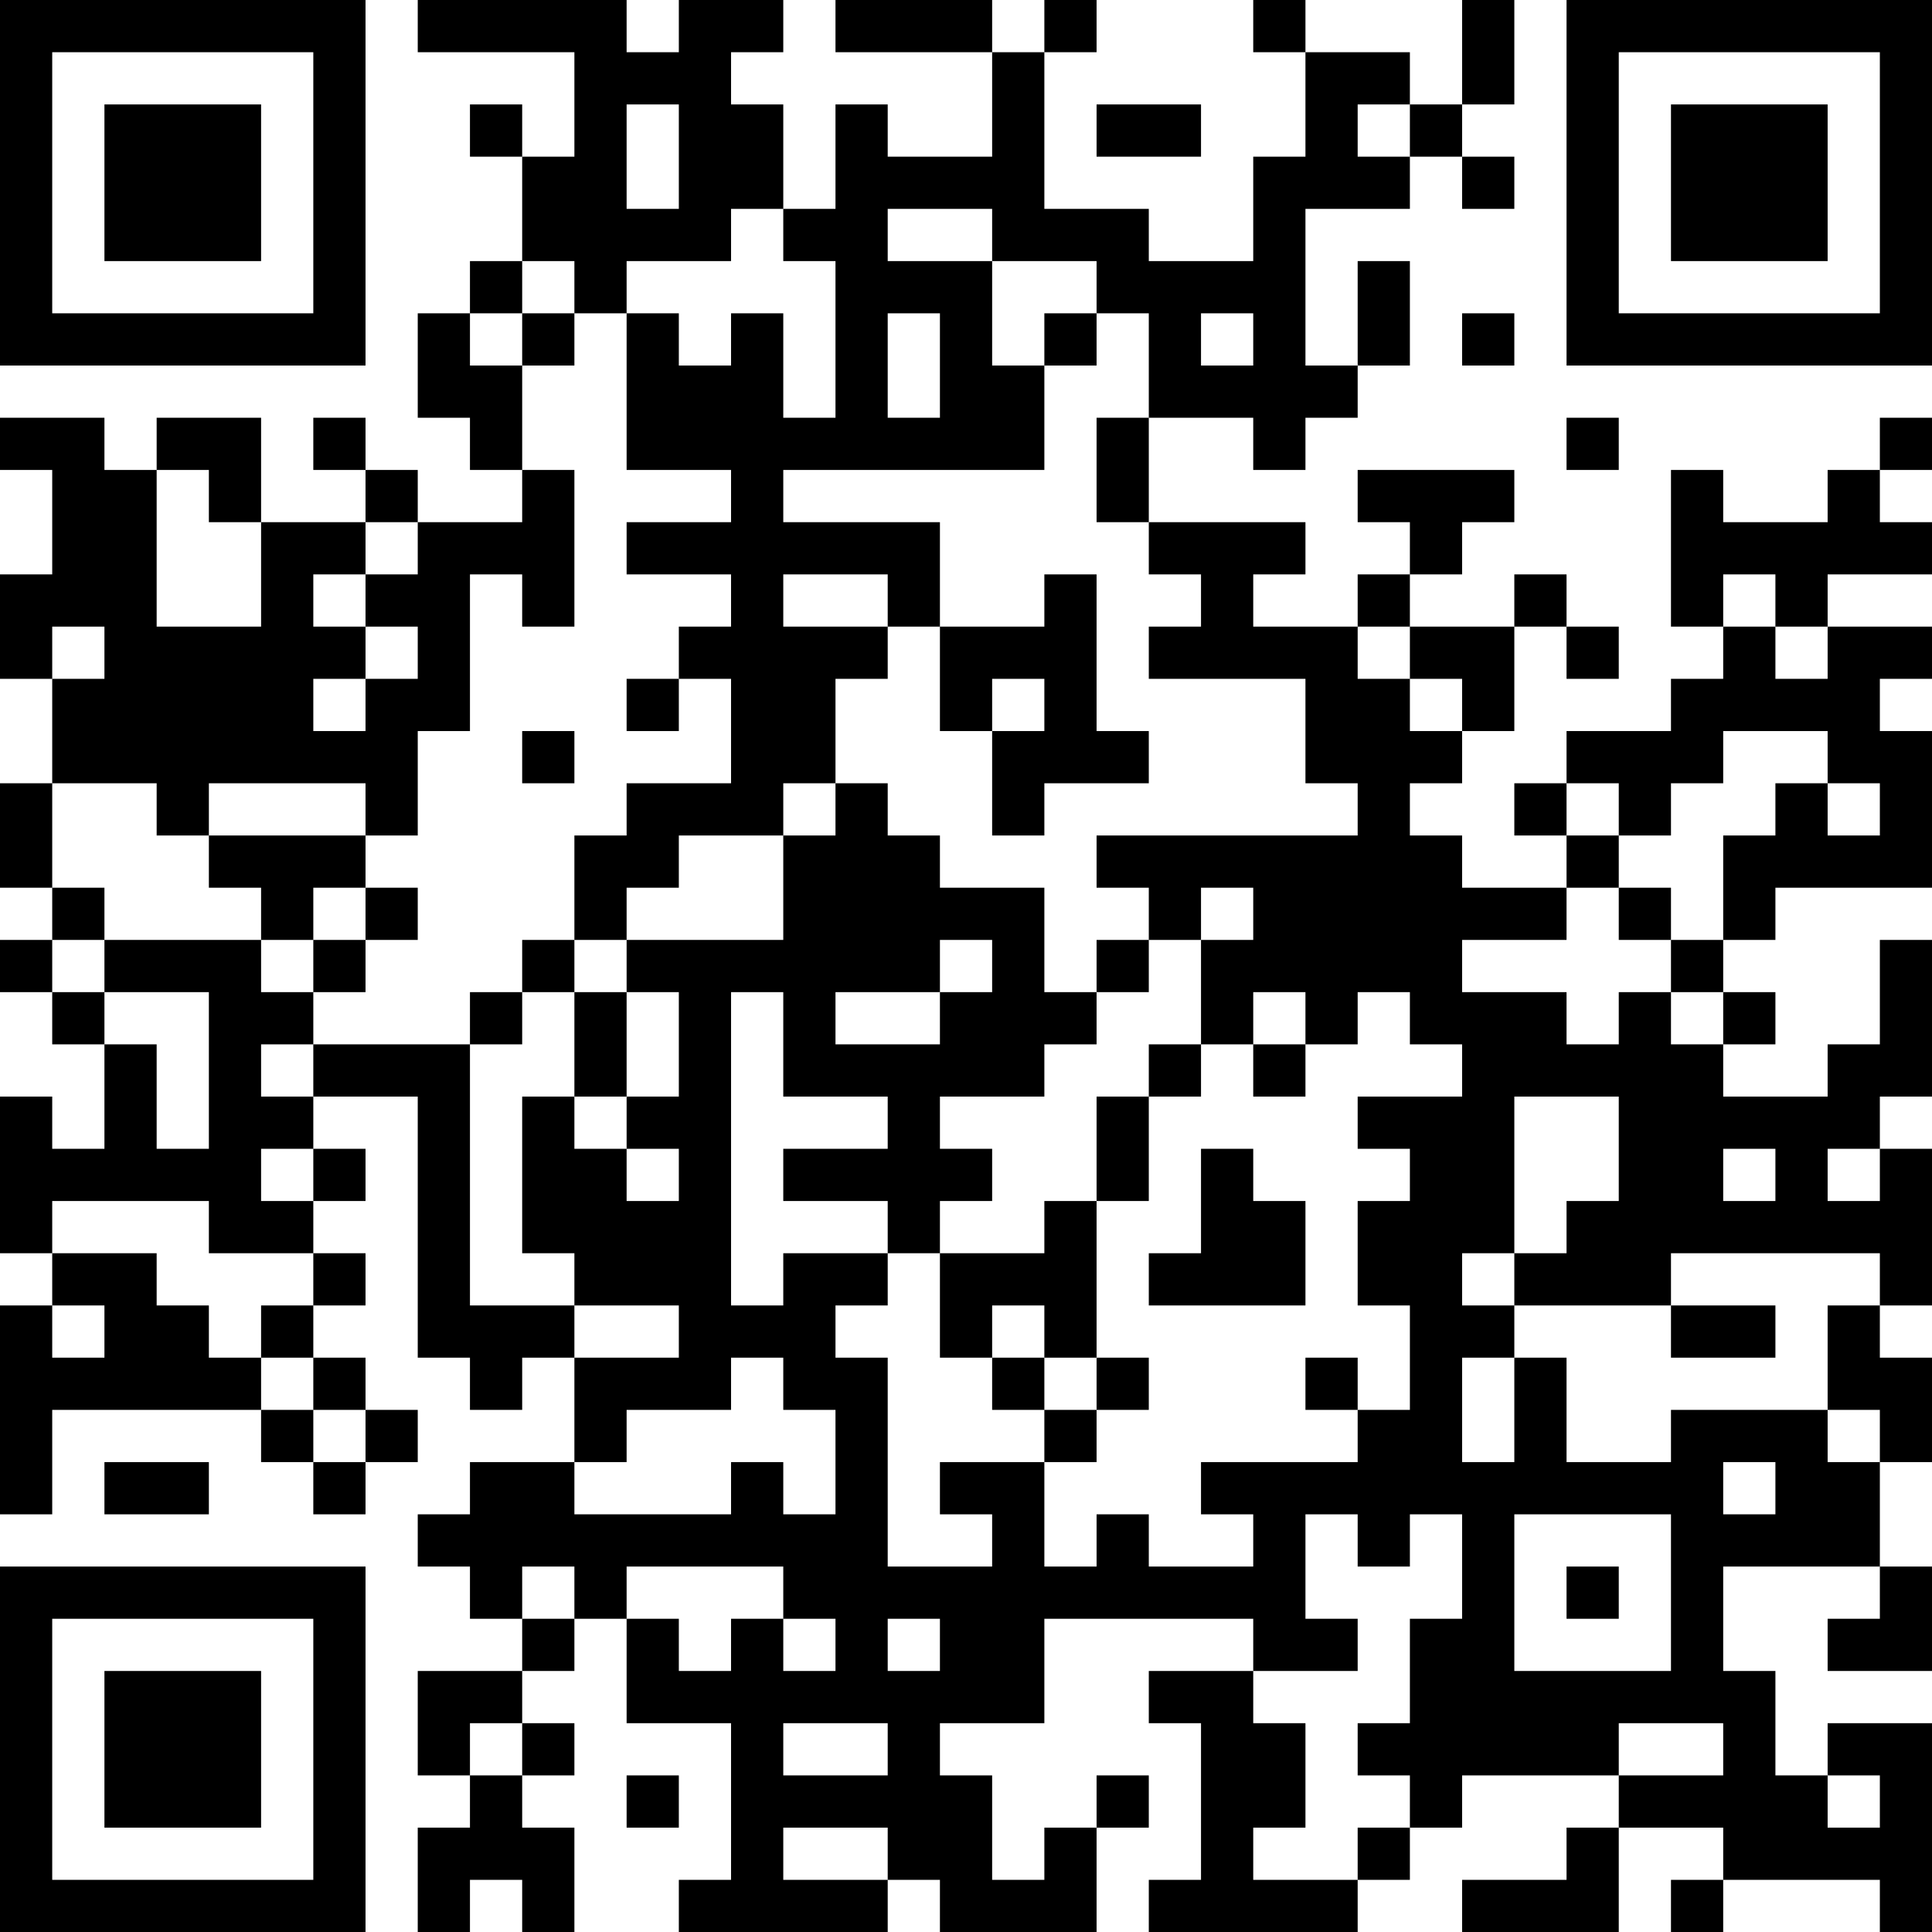 <?xml version="1.0" encoding="UTF-8"?>
<svg xmlns="http://www.w3.org/2000/svg" version="1.1" width="250" height="250" viewBox="0 0 250 250"><rect x="0" y="0" width="250" height="250" fill="#ffffff"/><g transform="scale(6.757)"><g transform="translate(0,0)"><path fill-rule="evenodd" d="M8 0L8 1L11 1L11 3L10 3L10 2L9 2L9 3L10 3L10 5L9 5L9 6L8 6L8 8L9 8L9 9L10 9L10 10L8 10L8 9L7 9L7 8L6 8L6 9L7 9L7 10L5 10L5 8L3 8L3 9L2 9L2 8L0 8L0 9L1 9L1 11L0 11L0 13L1 13L1 15L0 15L0 17L1 17L1 18L0 18L0 19L1 19L1 20L2 20L2 22L1 22L1 21L0 21L0 24L1 24L1 25L0 25L0 29L1 29L1 27L5 27L5 28L6 28L6 29L7 29L7 28L8 28L8 27L7 27L7 26L6 26L6 25L7 25L7 24L6 24L6 23L7 23L7 22L6 22L6 21L8 21L8 26L9 26L9 27L10 27L10 26L11 26L11 28L9 28L9 29L8 29L8 30L9 30L9 31L10 31L10 32L8 32L8 34L9 34L9 35L8 35L8 37L9 37L9 36L10 36L10 37L11 37L11 35L10 35L10 34L11 34L11 33L10 33L10 32L11 32L11 31L12 31L12 33L14 33L14 36L13 36L13 37L17 37L17 36L18 36L18 37L21 37L21 35L22 35L22 34L21 34L21 35L20 35L20 36L19 36L19 34L18 34L18 33L20 33L20 31L24 31L24 32L22 32L22 33L23 33L23 36L22 36L22 37L26 37L26 36L27 36L27 35L28 35L28 34L31 34L31 35L30 35L30 36L28 36L28 37L31 37L31 35L33 35L33 36L32 36L32 37L33 37L33 36L36 36L36 37L37 37L37 33L35 33L35 34L34 34L34 32L33 32L33 30L36 30L36 31L35 31L35 32L37 32L37 30L36 30L36 28L37 28L37 26L36 26L36 25L37 25L37 22L36 22L36 21L37 21L37 18L36 18L36 20L35 20L35 21L33 21L33 20L34 20L34 19L33 19L33 18L34 18L34 17L37 17L37 14L36 14L36 13L37 13L37 12L35 12L35 11L37 11L37 10L36 10L36 9L37 9L37 8L36 8L36 9L35 9L35 10L33 10L33 9L32 9L32 12L33 12L33 13L32 13L32 14L30 14L30 15L29 15L29 16L30 16L30 17L28 17L28 16L27 16L27 15L28 15L28 14L29 14L29 12L30 12L30 13L31 13L31 12L30 12L30 11L29 11L29 12L27 12L27 11L28 11L28 10L29 10L29 9L26 9L26 10L27 10L27 11L26 11L26 12L24 12L24 11L25 11L25 10L22 10L22 8L24 8L24 9L25 9L25 8L26 8L26 7L27 7L27 5L26 5L26 7L25 7L25 4L27 4L27 3L28 3L28 4L29 4L29 3L28 3L28 2L29 2L29 0L28 0L28 2L27 2L27 1L25 1L25 0L24 0L24 1L25 1L25 3L24 3L24 5L22 5L22 4L20 4L20 1L21 1L21 0L20 0L20 1L19 1L19 0L16 0L16 1L19 1L19 3L17 3L17 2L16 2L16 4L15 4L15 2L14 2L14 1L15 1L15 0L13 0L13 1L12 1L12 0ZM12 2L12 4L13 4L13 2ZM21 2L21 3L23 3L23 2ZM26 2L26 3L27 3L27 2ZM14 4L14 5L12 5L12 6L11 6L11 5L10 5L10 6L9 6L9 7L10 7L10 9L11 9L11 12L10 12L10 11L9 11L9 14L8 14L8 16L7 16L7 15L4 15L4 16L3 16L3 15L1 15L1 17L2 17L2 18L1 18L1 19L2 19L2 20L3 20L3 22L4 22L4 19L2 19L2 18L5 18L5 19L6 19L6 20L5 20L5 21L6 21L6 20L9 20L9 25L11 25L11 26L13 26L13 25L11 25L11 24L10 24L10 21L11 21L11 22L12 22L12 23L13 23L13 22L12 22L12 21L13 21L13 19L12 19L12 18L15 18L15 16L16 16L16 15L17 15L17 16L18 16L18 17L20 17L20 19L21 19L21 20L20 20L20 21L18 21L18 22L19 22L19 23L18 23L18 24L17 24L17 23L15 23L15 22L17 22L17 21L15 21L15 19L14 19L14 25L15 25L15 24L17 24L17 25L16 25L16 26L17 26L17 30L19 30L19 29L18 29L18 28L20 28L20 30L21 30L21 29L22 29L22 30L24 30L24 29L23 29L23 28L26 28L26 27L27 27L27 25L26 25L26 23L27 23L27 22L26 22L26 21L28 21L28 20L27 20L27 19L26 19L26 20L25 20L25 19L24 19L24 20L23 20L23 18L24 18L24 17L23 17L23 18L22 18L22 17L21 17L21 16L26 16L26 15L25 15L25 13L22 13L22 12L23 12L23 11L22 11L22 10L21 10L21 8L22 8L22 6L21 6L21 5L19 5L19 4L17 4L17 5L19 5L19 7L20 7L20 9L15 9L15 10L18 10L18 12L17 12L17 11L15 11L15 12L17 12L17 13L16 13L16 15L15 15L15 16L13 16L13 17L12 17L12 18L11 18L11 16L12 16L12 15L14 15L14 13L13 13L13 12L14 12L14 11L12 11L12 10L14 10L14 9L12 9L12 6L13 6L13 7L14 7L14 6L15 6L15 8L16 8L16 5L15 5L15 4ZM10 6L10 7L11 7L11 6ZM17 6L17 8L18 8L18 6ZM20 6L20 7L21 7L21 6ZM23 6L23 7L24 7L24 6ZM28 6L28 7L29 7L29 6ZM30 8L30 9L31 9L31 8ZM3 9L3 12L5 12L5 10L4 10L4 9ZM7 10L7 11L6 11L6 12L7 12L7 13L6 13L6 14L7 14L7 13L8 13L8 12L7 12L7 11L8 11L8 10ZM20 11L20 12L18 12L18 14L19 14L19 16L20 16L20 15L22 15L22 14L21 14L21 11ZM33 11L33 12L34 12L34 13L35 13L35 12L34 12L34 11ZM1 12L1 13L2 13L2 12ZM26 12L26 13L27 13L27 14L28 14L28 13L27 13L27 12ZM12 13L12 14L13 14L13 13ZM19 13L19 14L20 14L20 13ZM10 14L10 15L11 15L11 14ZM33 14L33 15L32 15L32 16L31 16L31 15L30 15L30 16L31 16L31 17L30 17L30 18L28 18L28 19L30 19L30 20L31 20L31 19L32 19L32 20L33 20L33 19L32 19L32 18L33 18L33 16L34 16L34 15L35 15L35 16L36 16L36 15L35 15L35 14ZM4 16L4 17L5 17L5 18L6 18L6 19L7 19L7 18L8 18L8 17L7 17L7 16ZM6 17L6 18L7 18L7 17ZM31 17L31 18L32 18L32 17ZM10 18L10 19L9 19L9 20L10 20L10 19L11 19L11 21L12 21L12 19L11 19L11 18ZM18 18L18 19L16 19L16 20L18 20L18 19L19 19L19 18ZM21 18L21 19L22 19L22 18ZM22 20L22 21L21 21L21 23L20 23L20 24L18 24L18 26L19 26L19 27L20 27L20 28L21 28L21 27L22 27L22 26L21 26L21 23L22 23L22 21L23 21L23 20ZM24 20L24 21L25 21L25 20ZM29 21L29 24L28 24L28 25L29 25L29 26L28 26L28 28L29 28L29 26L30 26L30 28L32 28L32 27L35 27L35 28L36 28L36 27L35 27L35 25L36 25L36 24L32 24L32 25L29 25L29 24L30 24L30 23L31 23L31 21ZM5 22L5 23L6 23L6 22ZM23 22L23 24L22 24L22 25L25 25L25 23L24 23L24 22ZM33 22L33 23L34 23L34 22ZM35 22L35 23L36 23L36 22ZM1 23L1 24L3 24L3 25L4 25L4 26L5 26L5 27L6 27L6 28L7 28L7 27L6 27L6 26L5 26L5 25L6 25L6 24L4 24L4 23ZM1 25L1 26L2 26L2 25ZM19 25L19 26L20 26L20 27L21 27L21 26L20 26L20 25ZM32 25L32 26L34 26L34 25ZM14 26L14 27L12 27L12 28L11 28L11 29L14 29L14 28L15 28L15 29L16 29L16 27L15 27L15 26ZM25 26L25 27L26 27L26 26ZM2 28L2 29L4 29L4 28ZM33 28L33 29L34 29L34 28ZM25 29L25 31L26 31L26 32L24 32L24 33L25 33L25 35L24 35L24 36L26 36L26 35L27 35L27 34L26 34L26 33L27 33L27 31L28 31L28 29L27 29L27 30L26 30L26 29ZM29 29L29 32L32 32L32 29ZM10 30L10 31L11 31L11 30ZM12 30L12 31L13 31L13 32L14 32L14 31L15 31L15 32L16 32L16 31L15 31L15 30ZM30 30L30 31L31 31L31 30ZM17 31L17 32L18 32L18 31ZM9 33L9 34L10 34L10 33ZM15 33L15 34L17 34L17 33ZM31 33L31 34L33 34L33 33ZM12 34L12 35L13 35L13 34ZM35 34L35 35L36 35L36 34ZM15 35L15 36L17 36L17 35ZM0 0L0 7L7 7L7 0ZM1 1L1 6L6 6L6 1ZM2 2L2 5L5 5L5 2ZM30 0L30 7L37 7L37 0ZM31 1L31 6L36 6L36 1ZM32 2L32 5L35 5L35 2ZM0 30L0 37L7 37L7 30ZM1 31L1 36L6 36L6 31ZM2 32L2 35L5 35L5 32Z" fill="#000000"/></g></g></svg>

